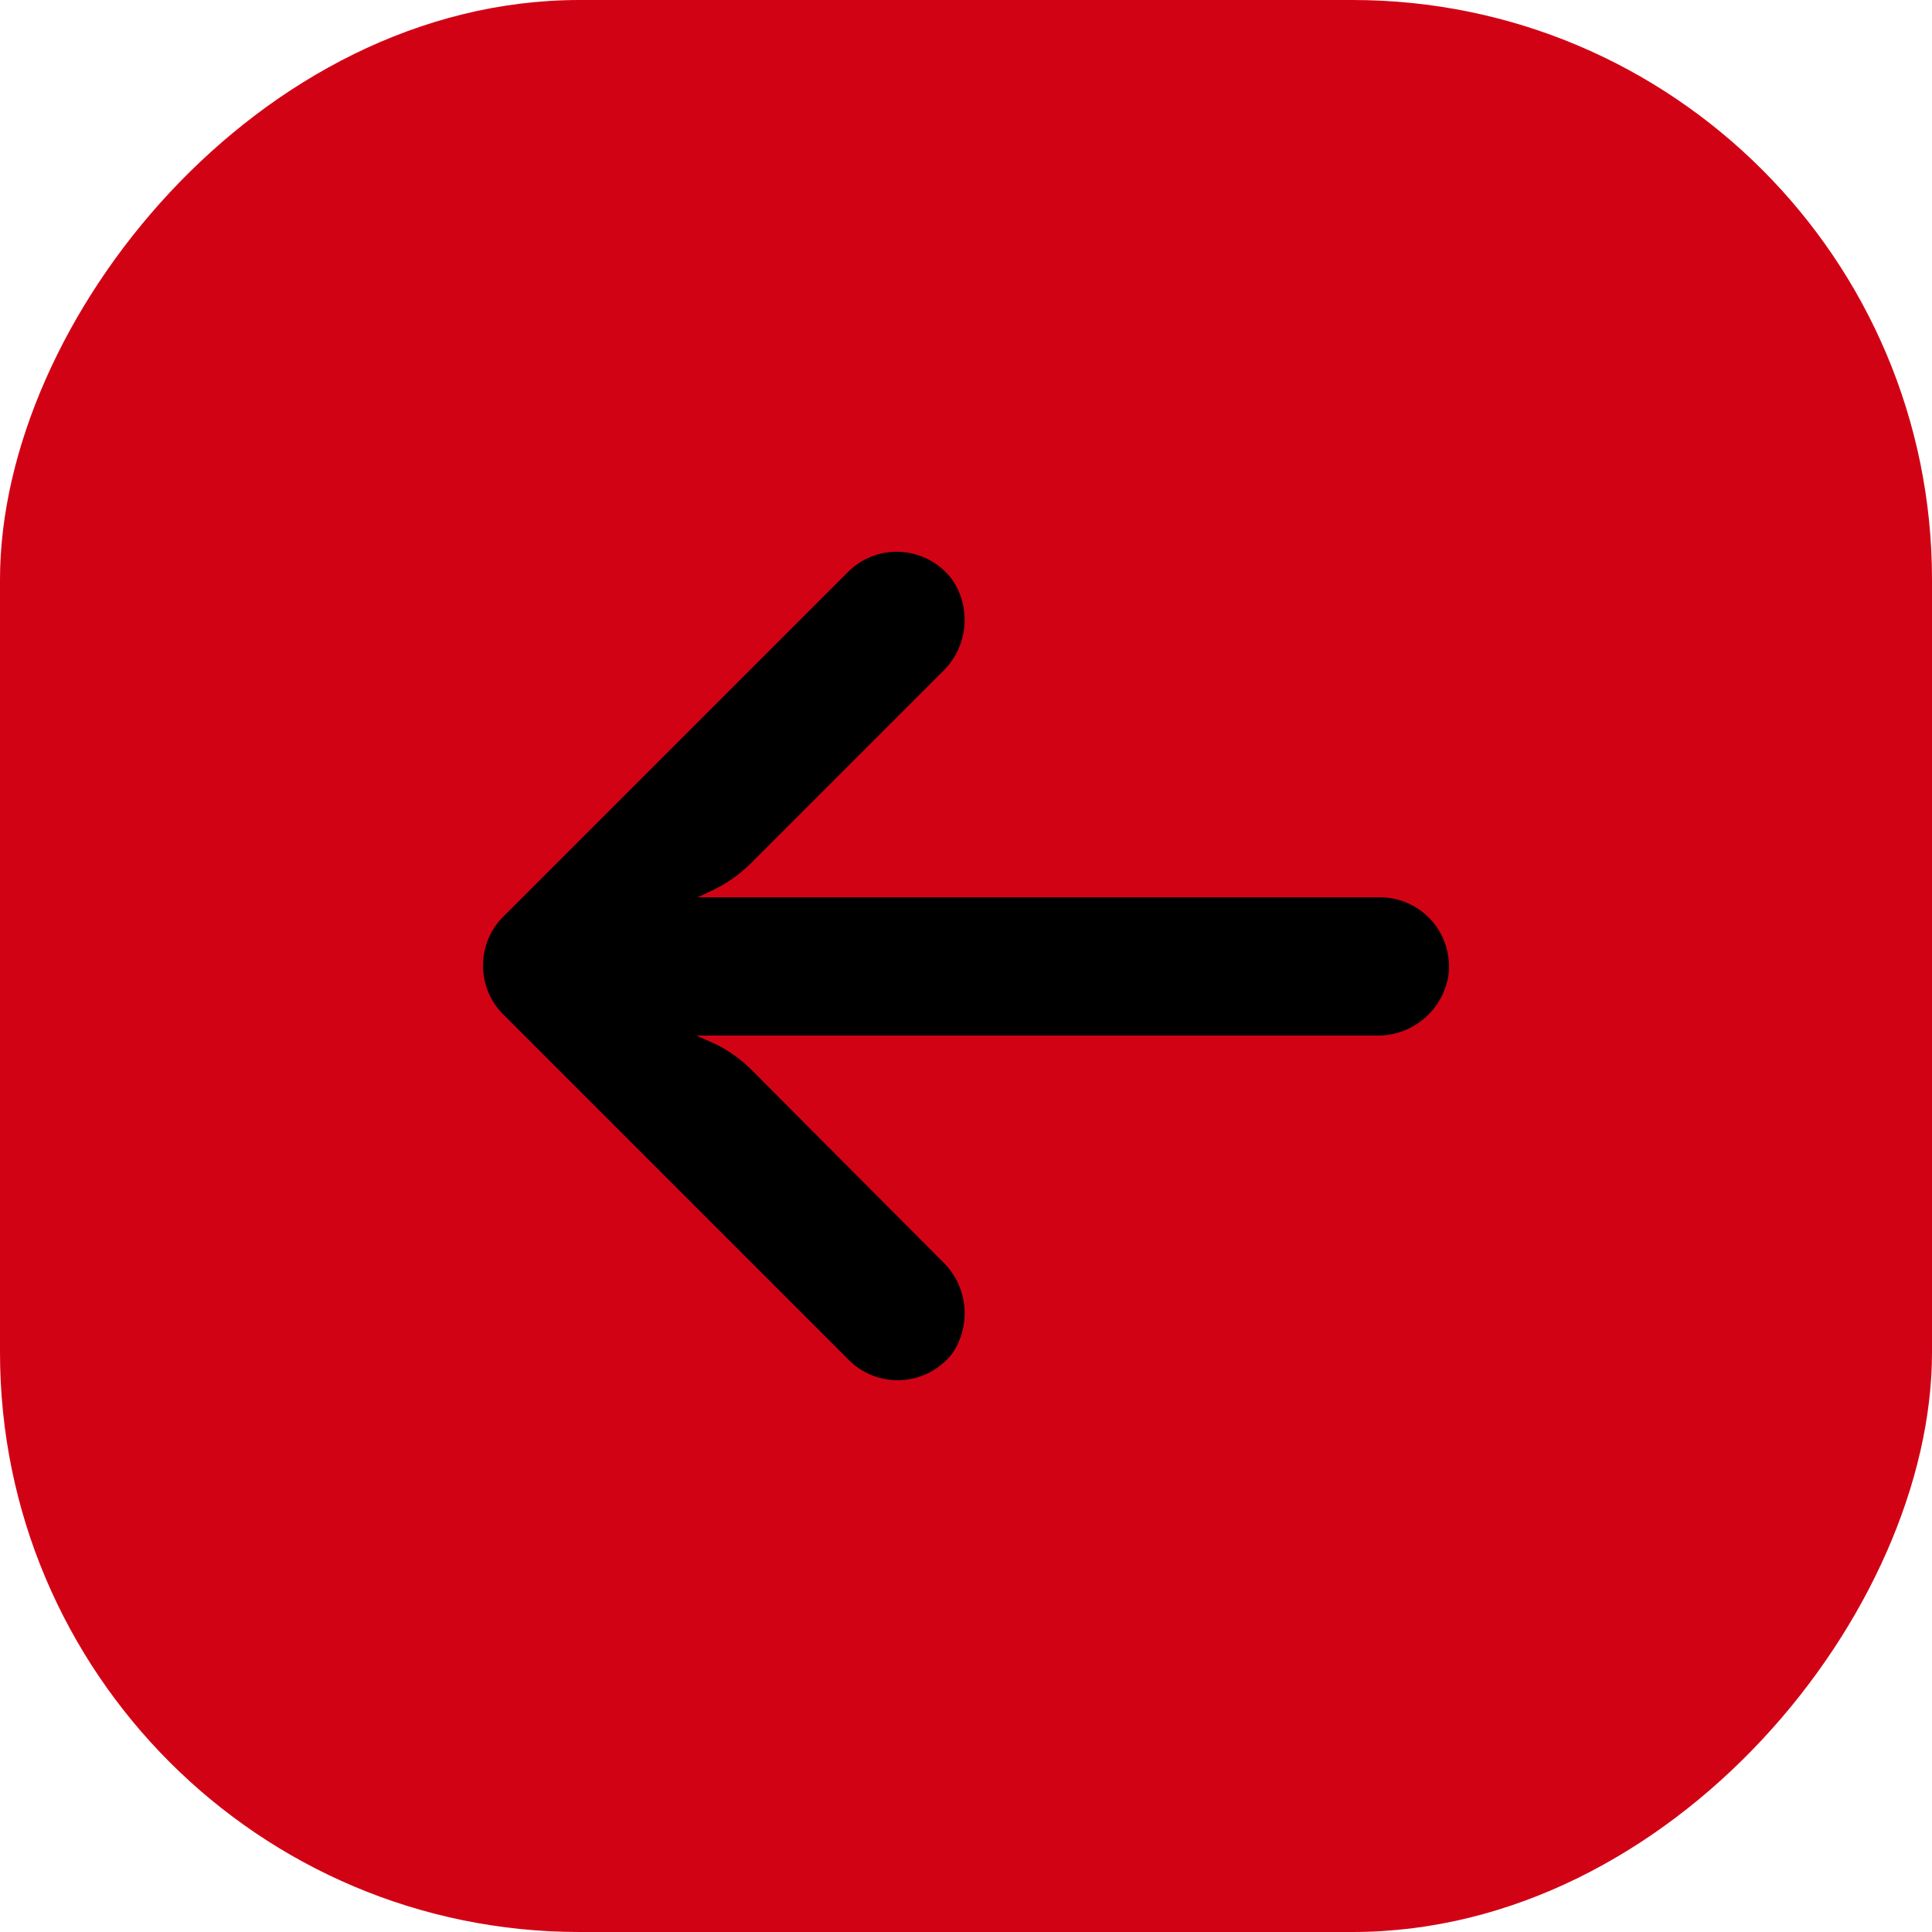 <?xml version="1.0" encoding="UTF-8"?> <svg xmlns="http://www.w3.org/2000/svg" width="100" height="100" viewBox="0 0 100 100" fill="none"><rect width="100" height="100" rx="30" transform="matrix(-1 0 0 1 100 0)" fill="#D20215"></rect><path d="M71.995 46.49C71.79 46.457 71.583 46.442 71.376 46.444H36.102L36.871 46.087C37.623 45.731 38.307 45.246 38.892 44.656L48.784 34.764C50.087 33.52 50.306 31.52 49.303 30.024C48.136 28.43 45.897 28.084 44.303 29.251C44.174 29.345 44.052 29.448 43.937 29.559L26.049 47.446C24.651 48.842 24.65 51.108 26.046 52.505L26.049 52.508L43.937 70.396C45.336 71.791 47.601 71.788 48.996 70.389C49.106 70.278 49.208 70.161 49.303 70.038C50.306 68.542 50.087 66.541 48.784 65.298L38.91 55.388C38.385 54.863 37.782 54.422 37.121 54.082L36.048 53.599H71.179C73.007 53.667 74.61 52.391 74.953 50.594C75.27 48.644 73.945 46.807 71.995 46.49Z" fill="black"></path></svg> 